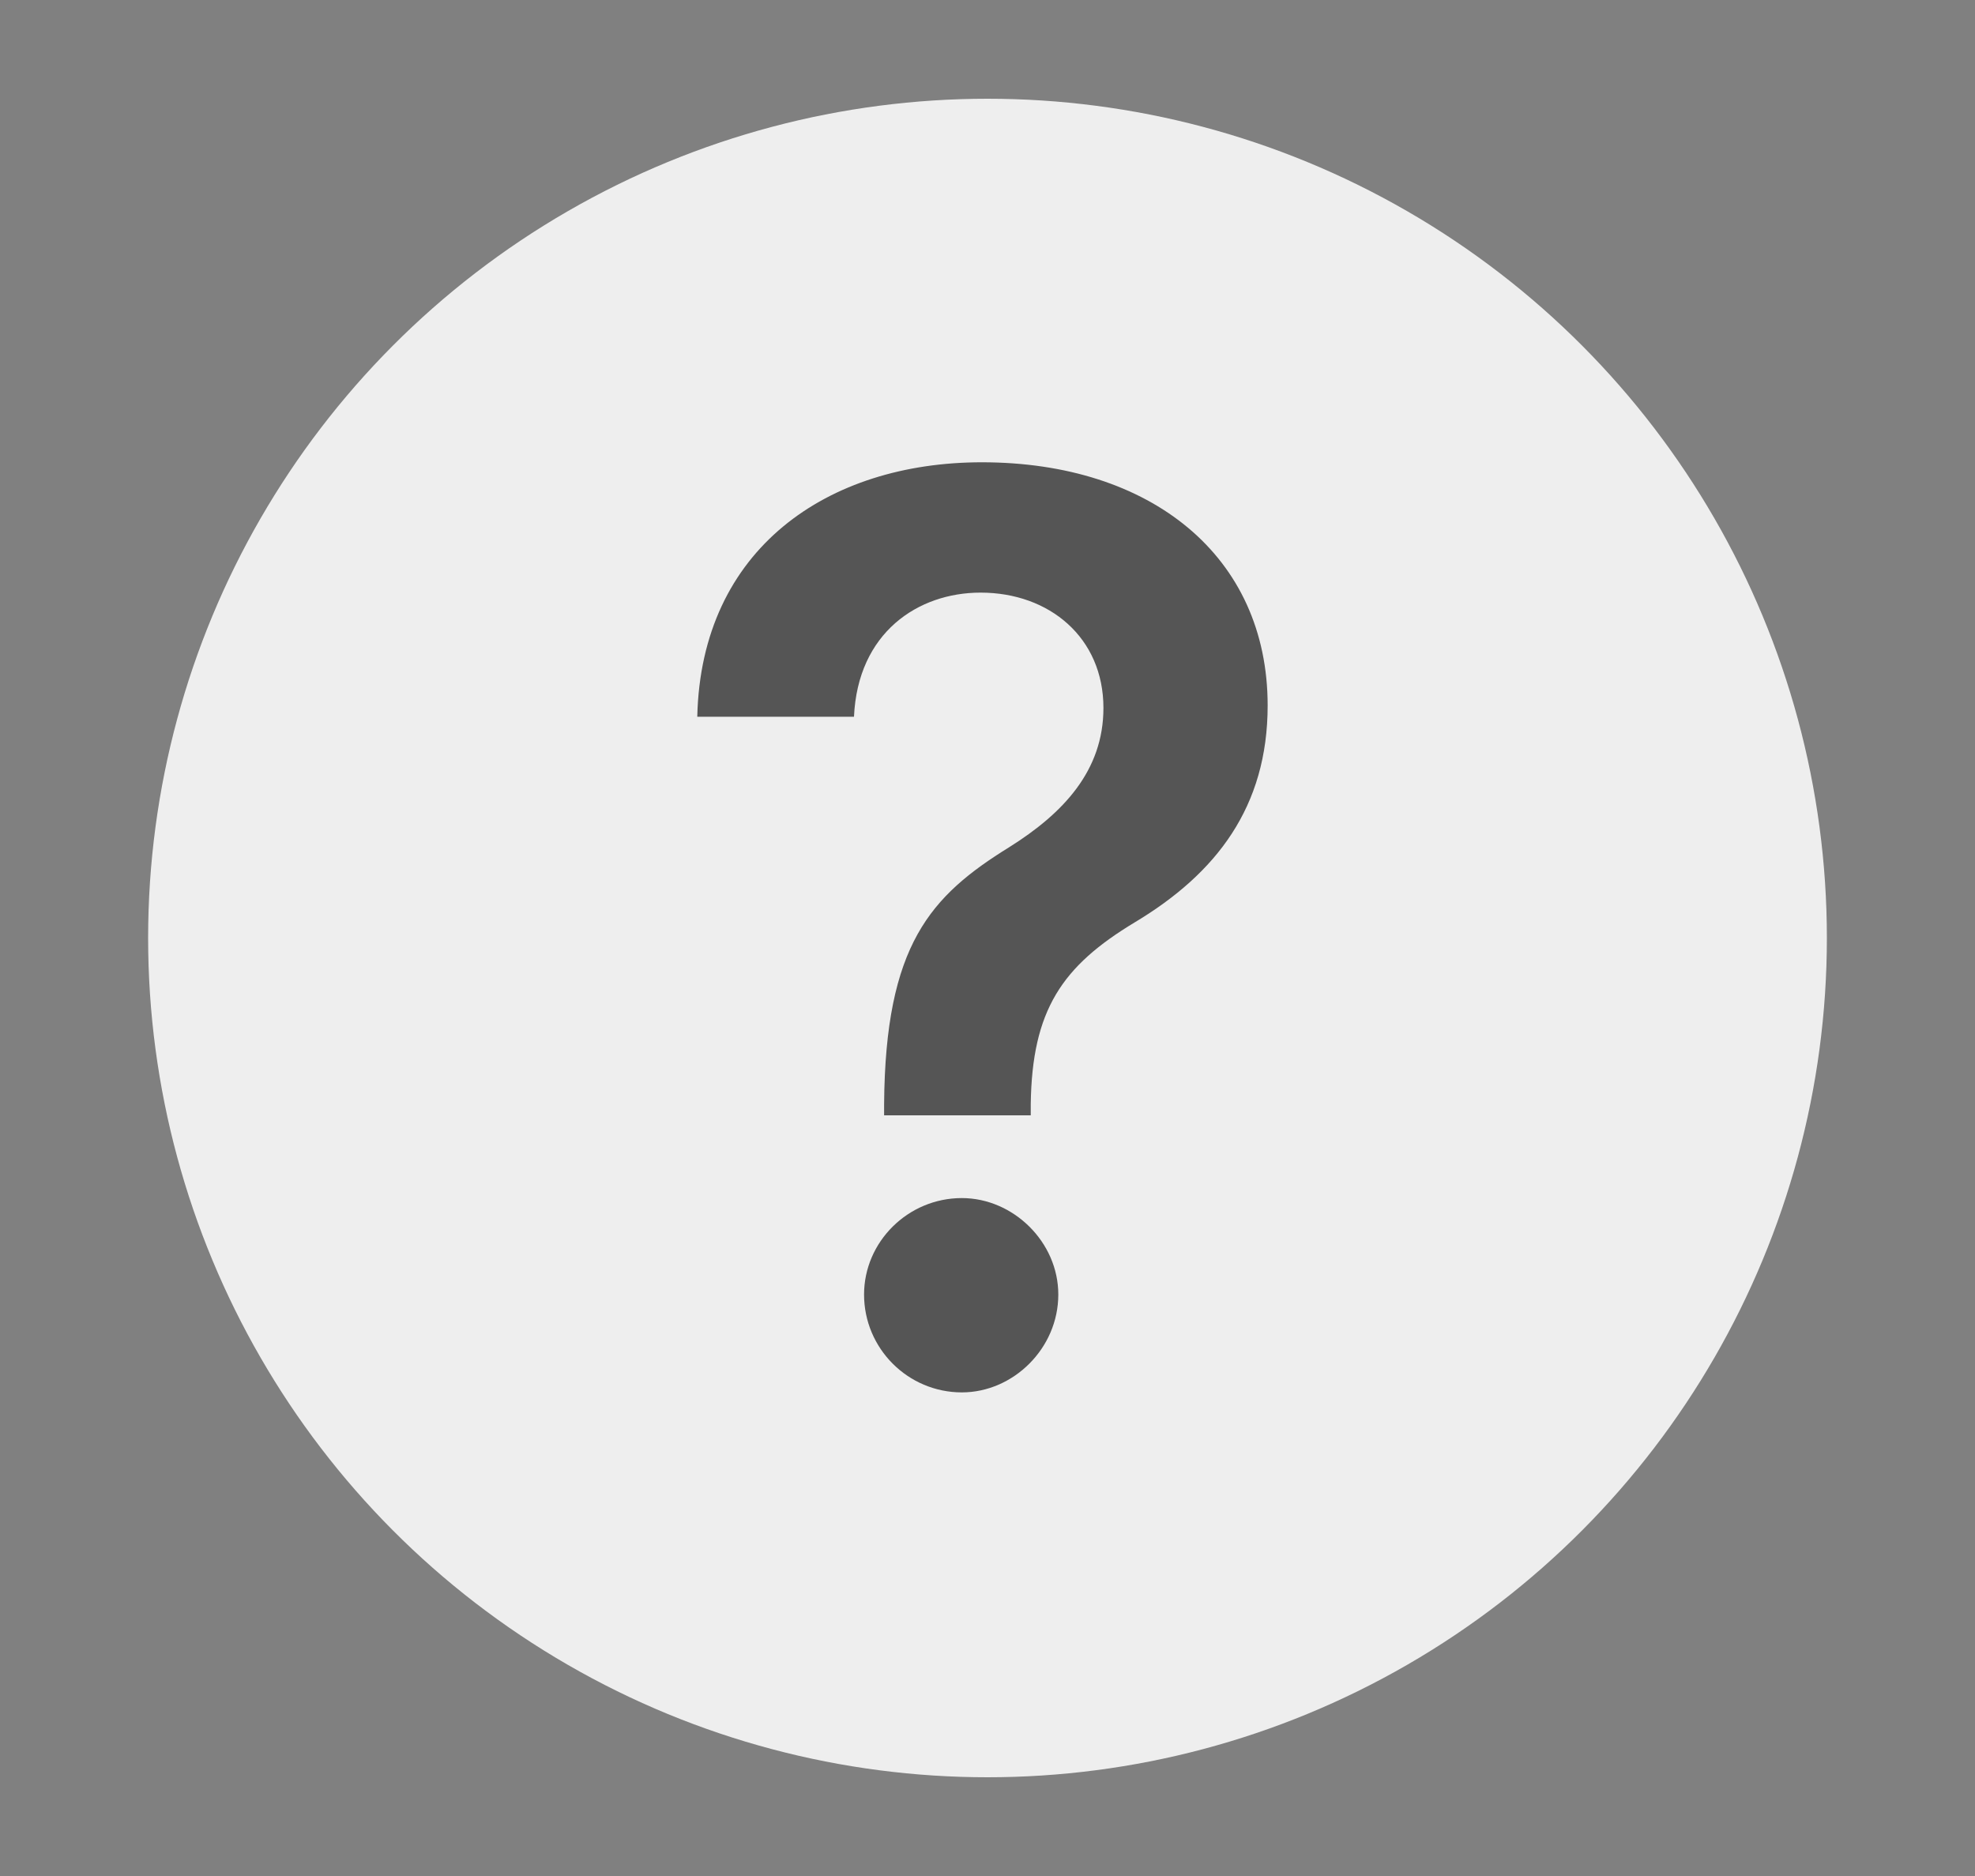 <svg width="20" height="19" viewBox="0 0 20 19" fill="none" xmlns="http://www.w3.org/2000/svg">
<rect x="0" y="0" width="20" height="19" fill="#808080" stroke="none"/>
<circle cx="10" cy="9.5" r="8.5" fill="#EEEEEE"/>
<path d="M8.953 11.182C8.965 9.569 9.422 9.074 10.222 8.579C10.768 8.236 11.174 7.805 11.174 7.17C11.174 6.459 10.628 6.002 9.93 6.002C9.295 6.002 8.686 6.408 8.648 7.259H7.061C7.099 5.558 8.381 4.682 9.943 4.682C11.657 4.682 12.837 5.634 12.837 7.145C12.837 8.173 12.317 8.846 11.492 9.341C10.755 9.785 10.451 10.229 10.438 11.182V11.296H8.953V11.182ZM9.74 14.102C9.194 14.102 8.75 13.657 8.75 13.111C8.75 12.578 9.194 12.134 9.74 12.134C10.26 12.134 10.717 12.578 10.717 13.111C10.717 13.657 10.26 14.102 9.74 14.102Z" fill="#555555"/>
</svg>
